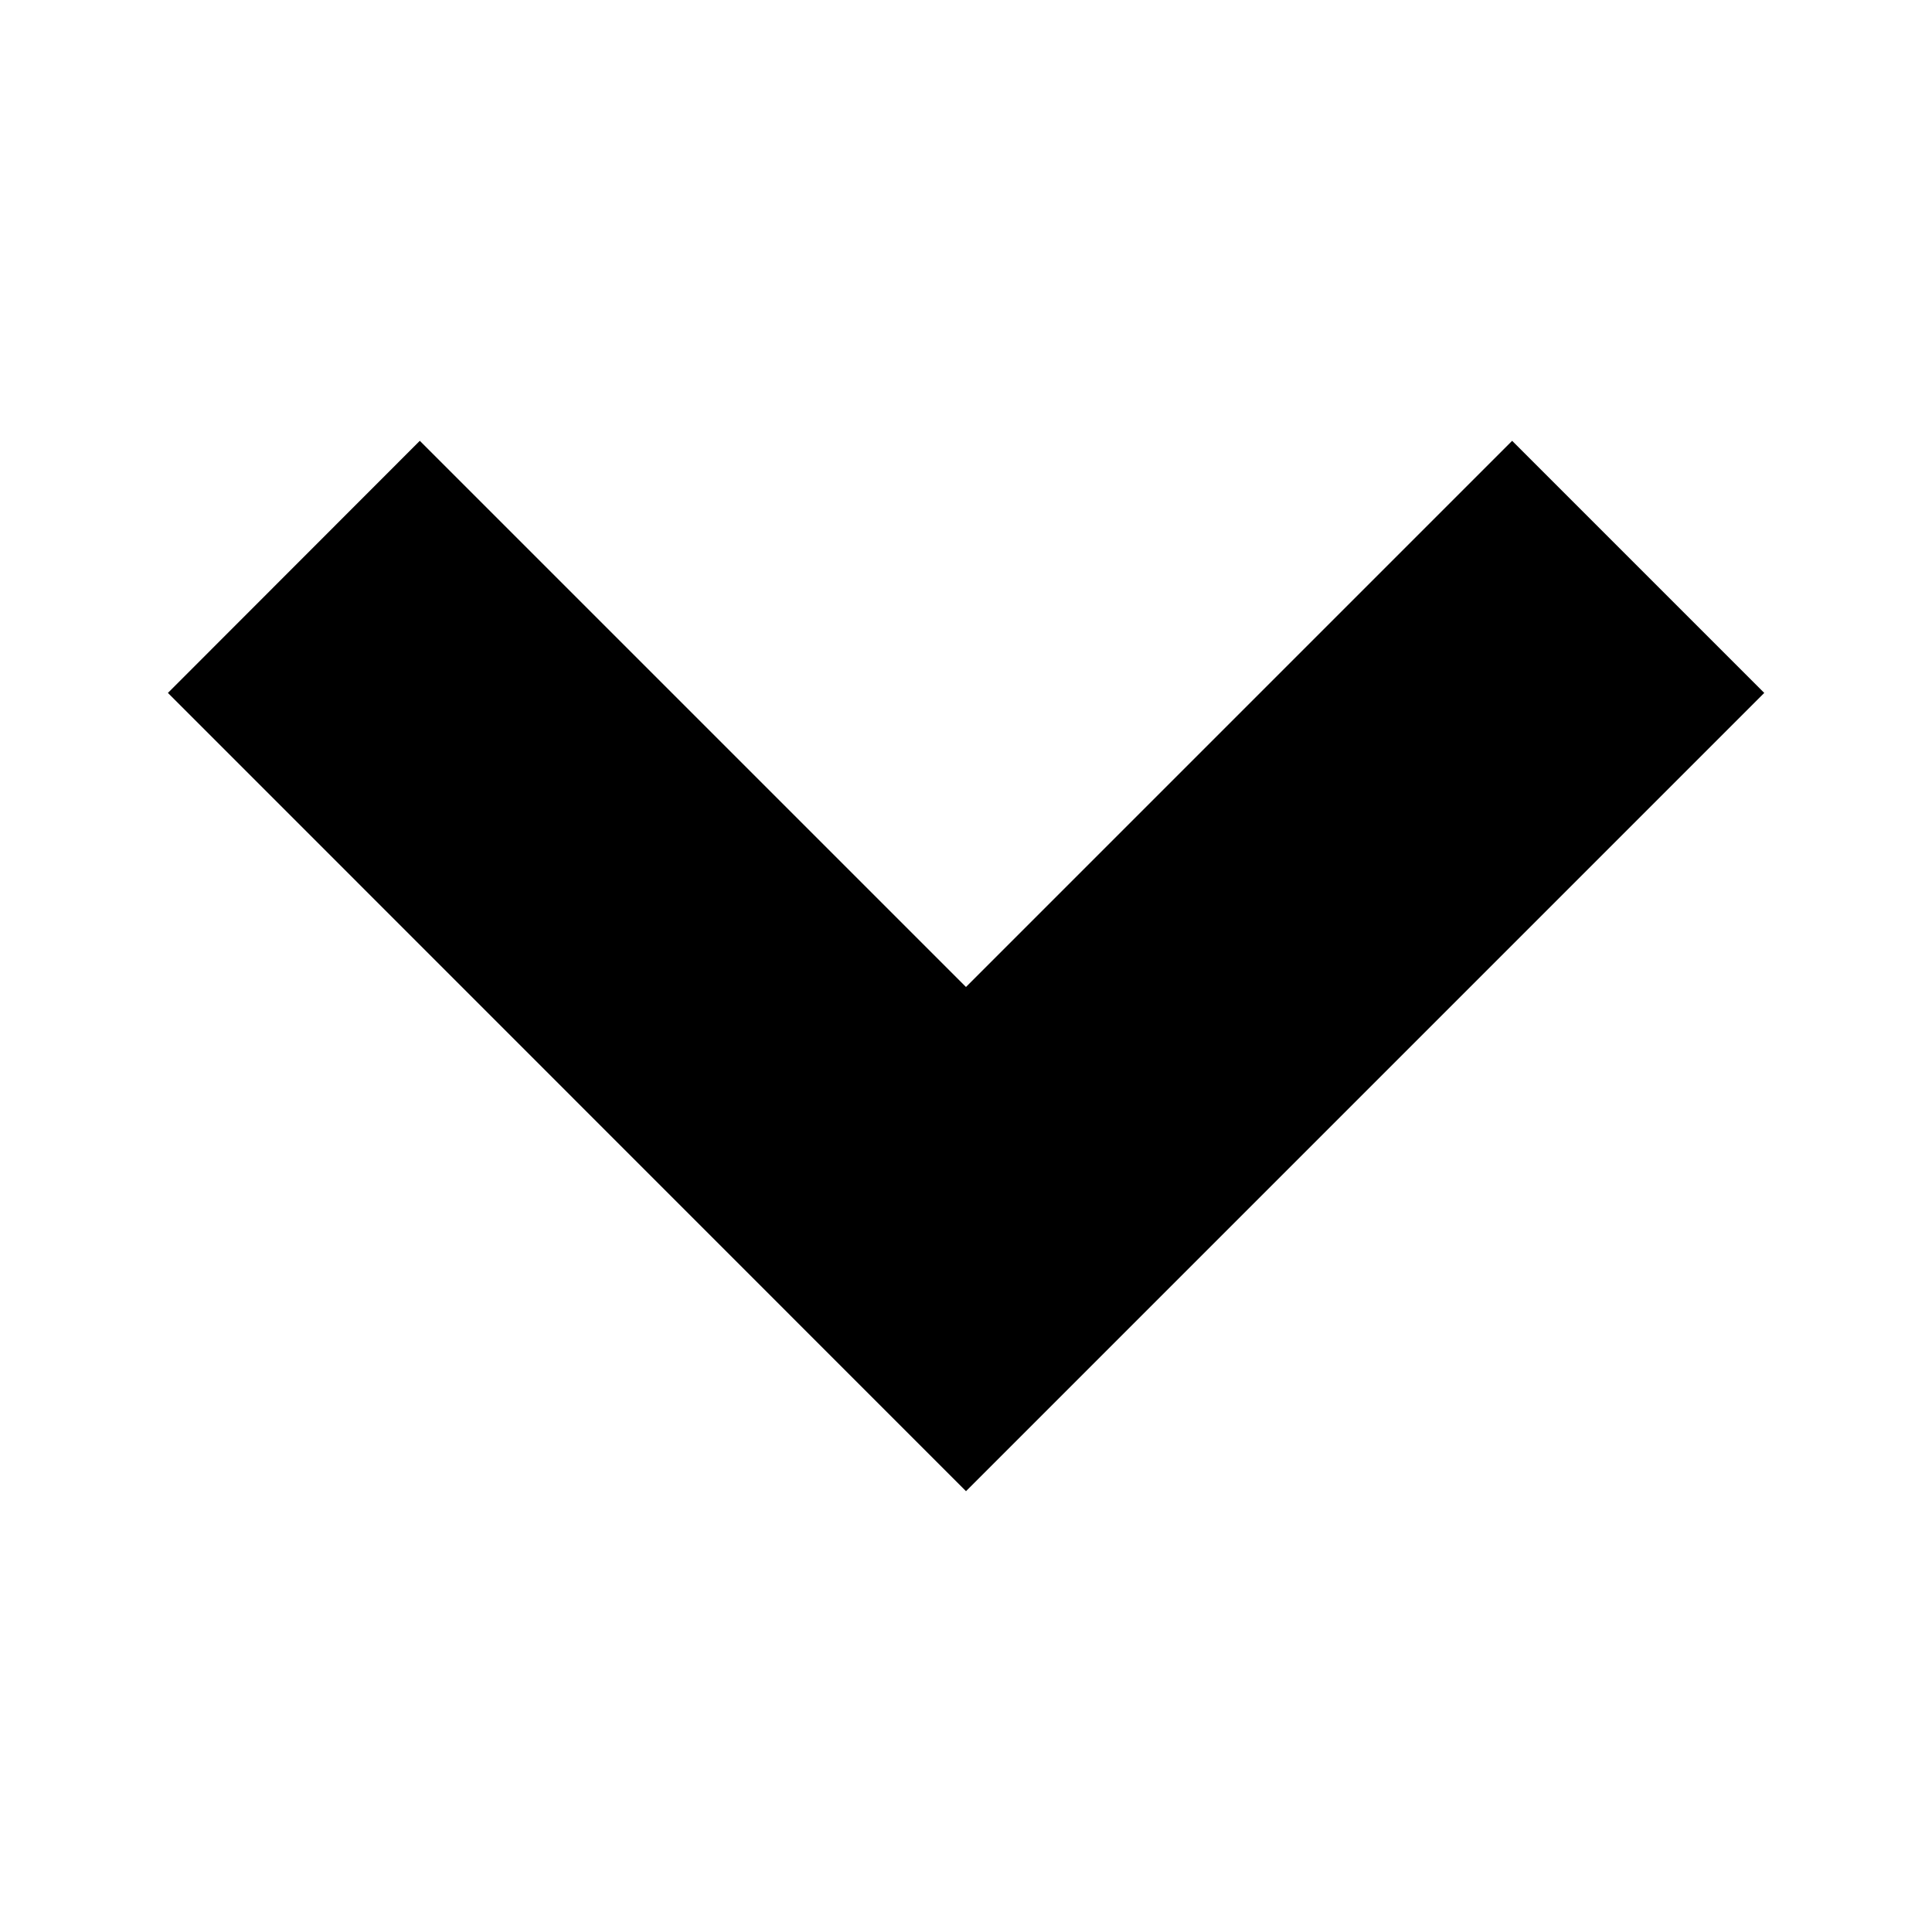 <?xml version="1.0" encoding="UTF-8"?>
<!-- Uploaded to: ICON Repo, www.iconrepo.com, Generator: ICON Repo Mixer Tools -->
<svg fill="#000000" width="800px" height="800px" version="1.1" viewBox="144 144 512 512" xmlns="http://www.w3.org/2000/svg">
 <path d="m400 539.18-211.5-211.55 66.754-66.809 144.74 144.74 144.74-144.74 66.809 66.809z"/>
</svg>